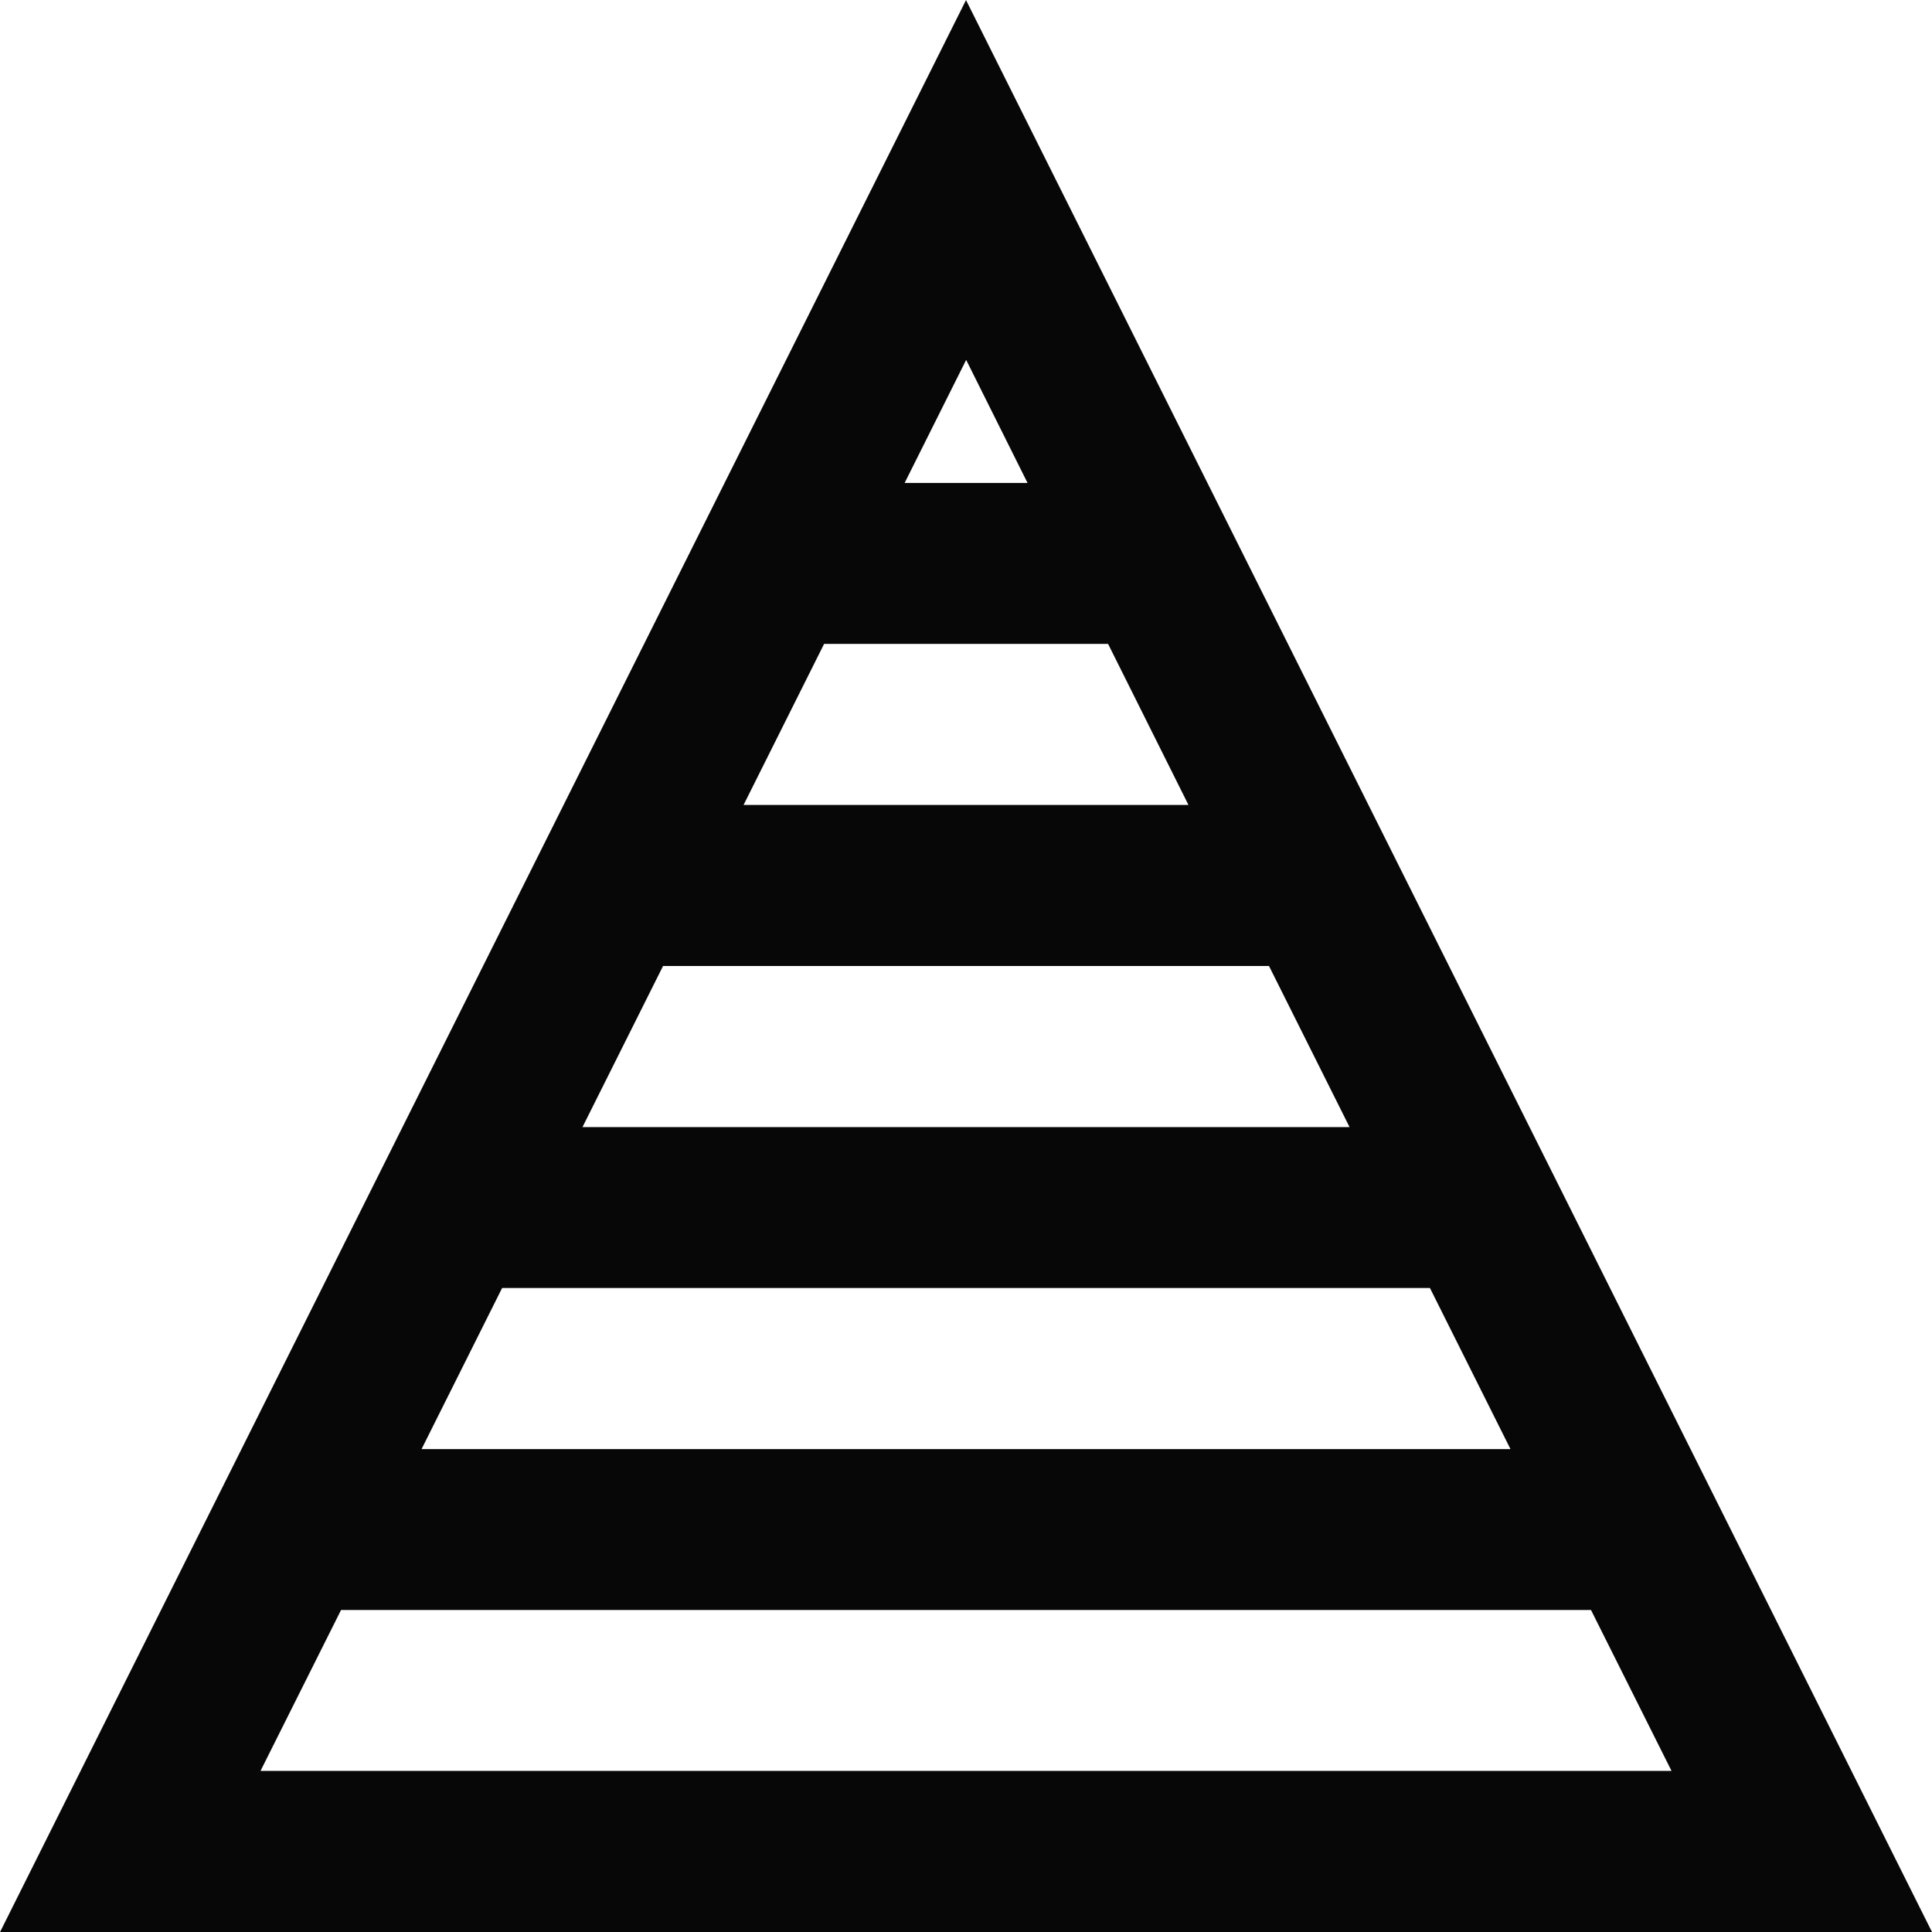 <svg xmlns="http://www.w3.org/2000/svg" viewBox="0 0 97.5 97.5"><path fill="#070707" d="M48.751.003L.003 97.5H97.5L48.75.003zm11.226 40.62H37.525l4.064-8.128H55.92l4.057 8.128zm4.064 8.128l4.065 8.128h-38.71l4.065-8.128h30.58zm8.122 16.25l4.064 8.128H21.275L25.34 65h46.824zM51.856 24.373h-6.203l3.105-6.21 3.098 6.21zM17.211 81.25h63.08l4.064 8.121H13.147l4.064-8.12z"/></svg>